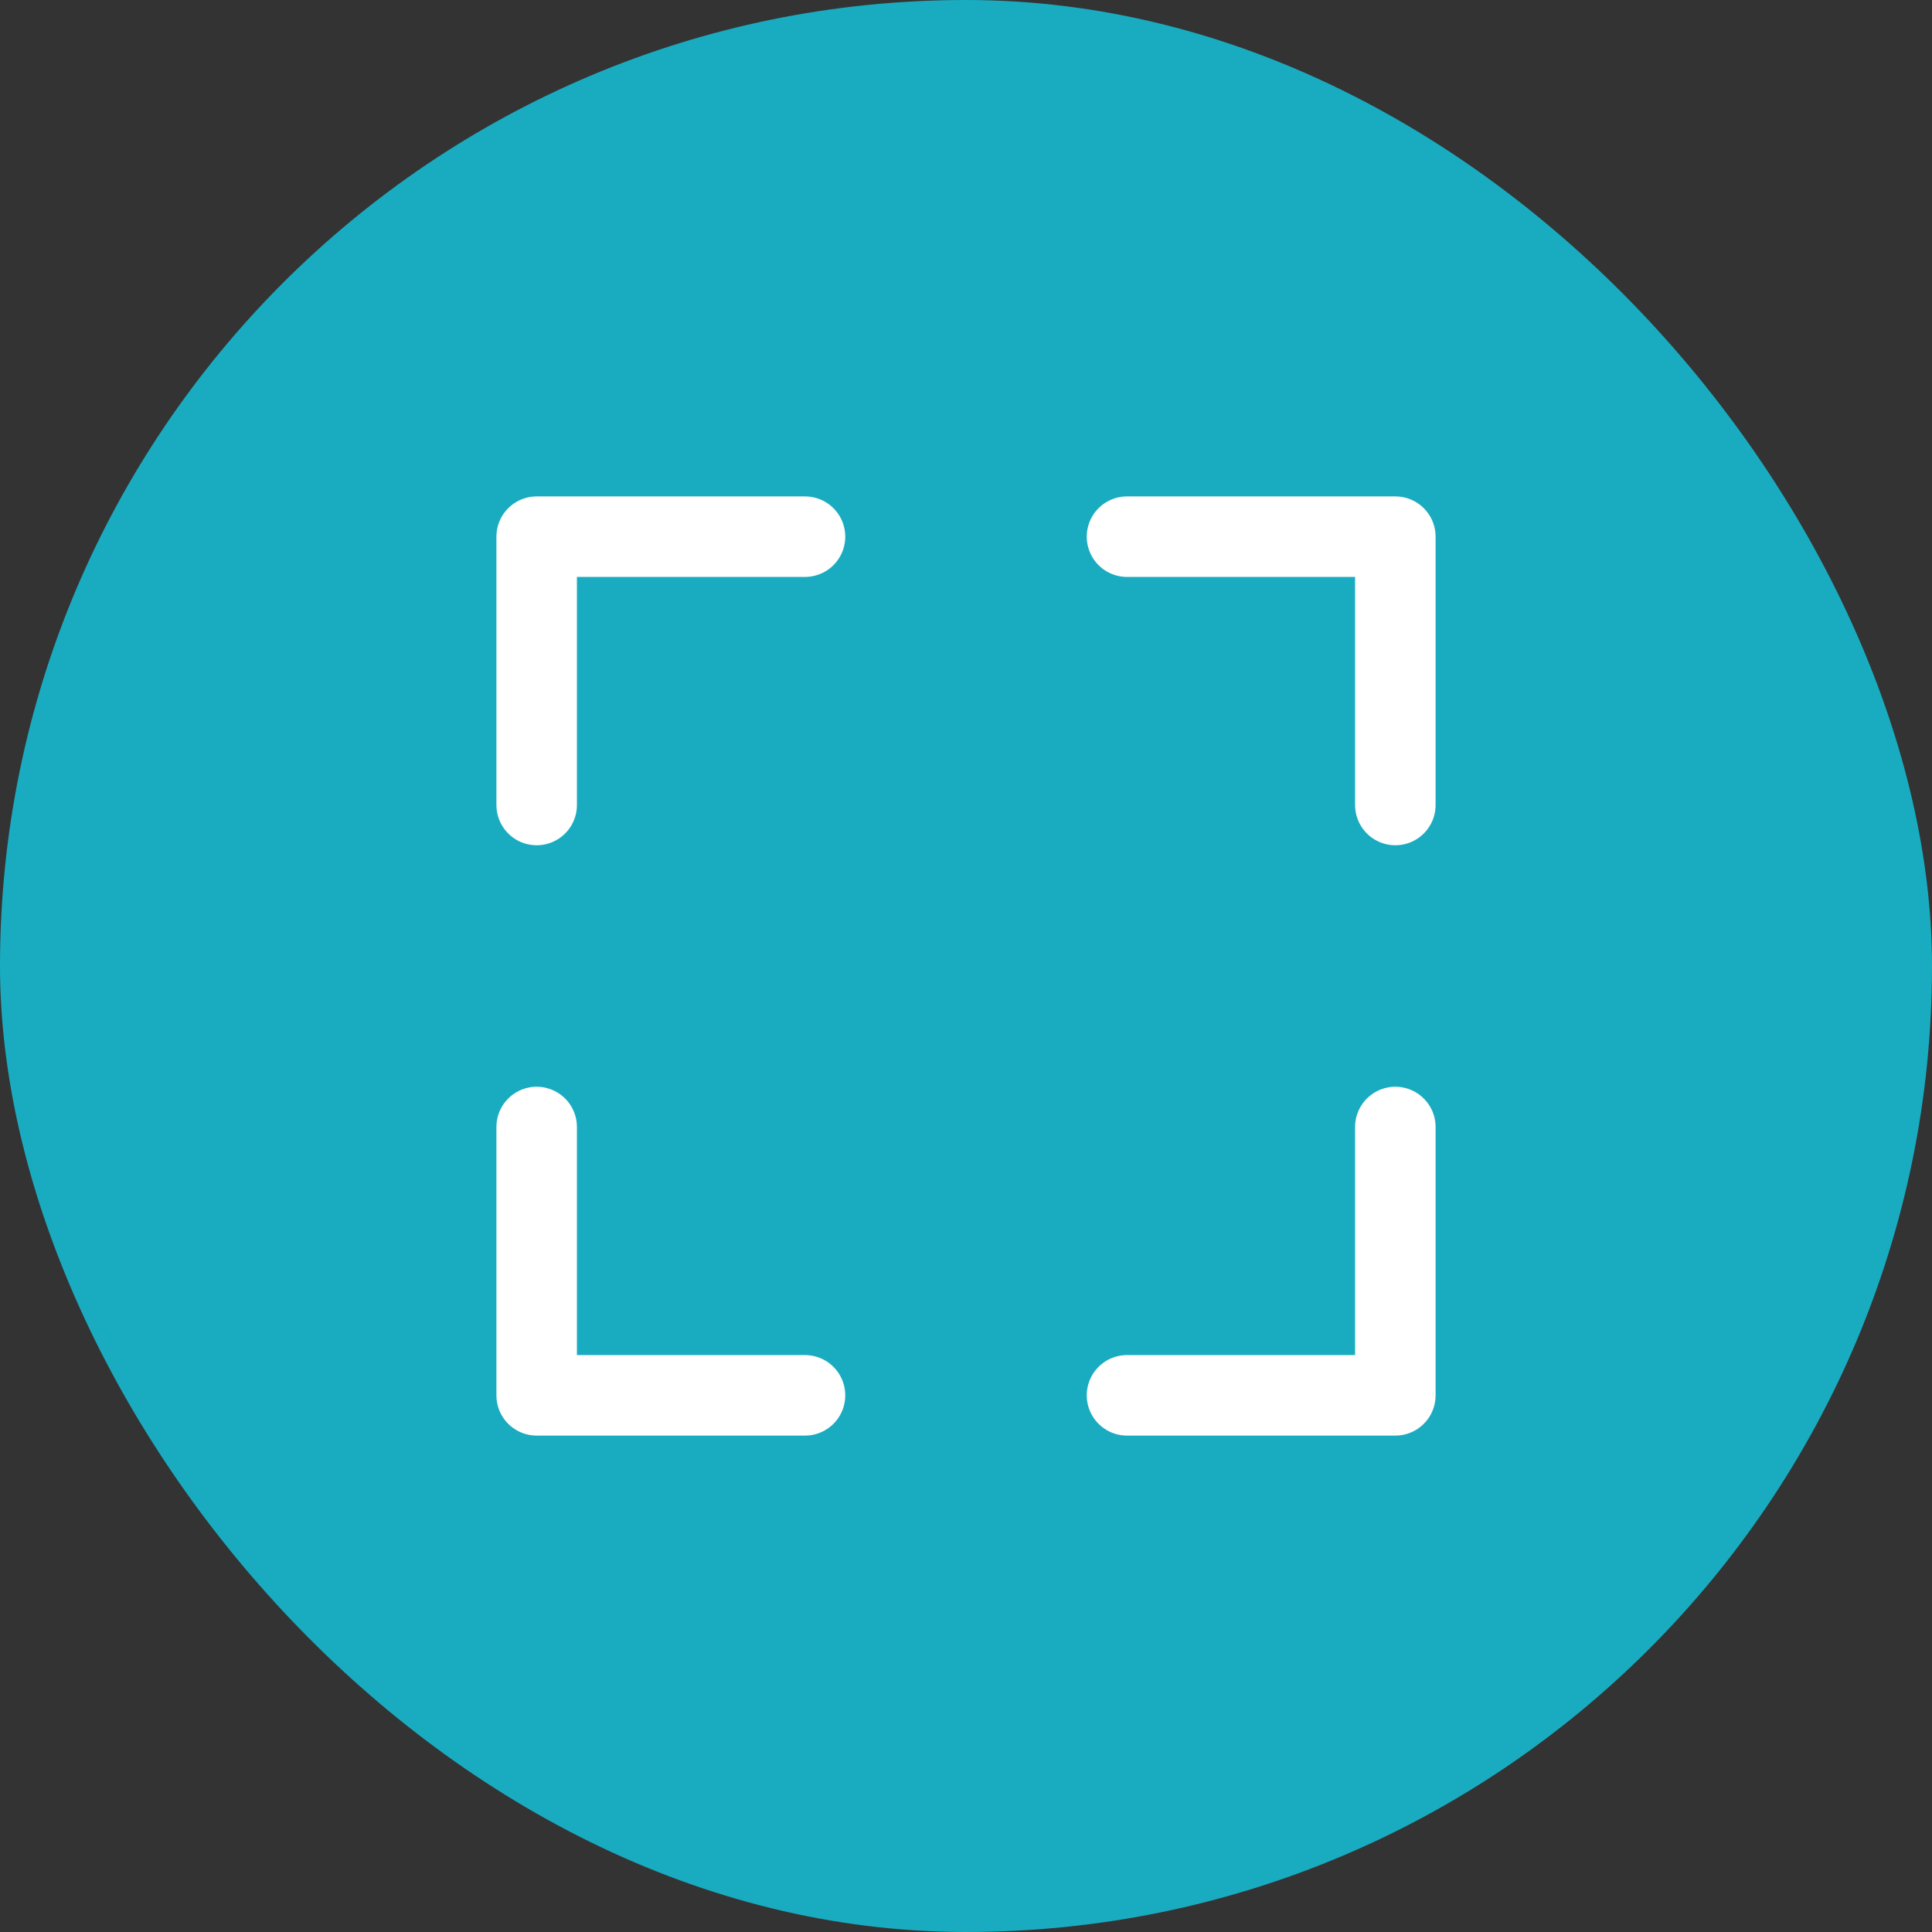 <svg width="36" height="36" viewBox="0 0 36 36" fill="none" xmlns="http://www.w3.org/2000/svg">
<rect x="0" y="0" width="36" height="36" fill="#333333" stroke="none"/>
<rect width="36" height="36" rx="18" fill="#19ACC0"/>
<path d="M15 10H10V15" stroke="white" stroke-width="1.5" stroke-linecap="round" stroke-linejoin="round"/>
<path d="M21 10H26V15" stroke="white" stroke-width="1.5" stroke-linecap="round" stroke-linejoin="round"/>
<path d="M15 26L10 26L10 21" stroke="white" stroke-width="1.5" stroke-linecap="round" stroke-linejoin="round"/>
<path d="M21 26L26 26L26 21" stroke="white" stroke-width="1.5" stroke-linecap="round" stroke-linejoin="round"/>
</svg>
